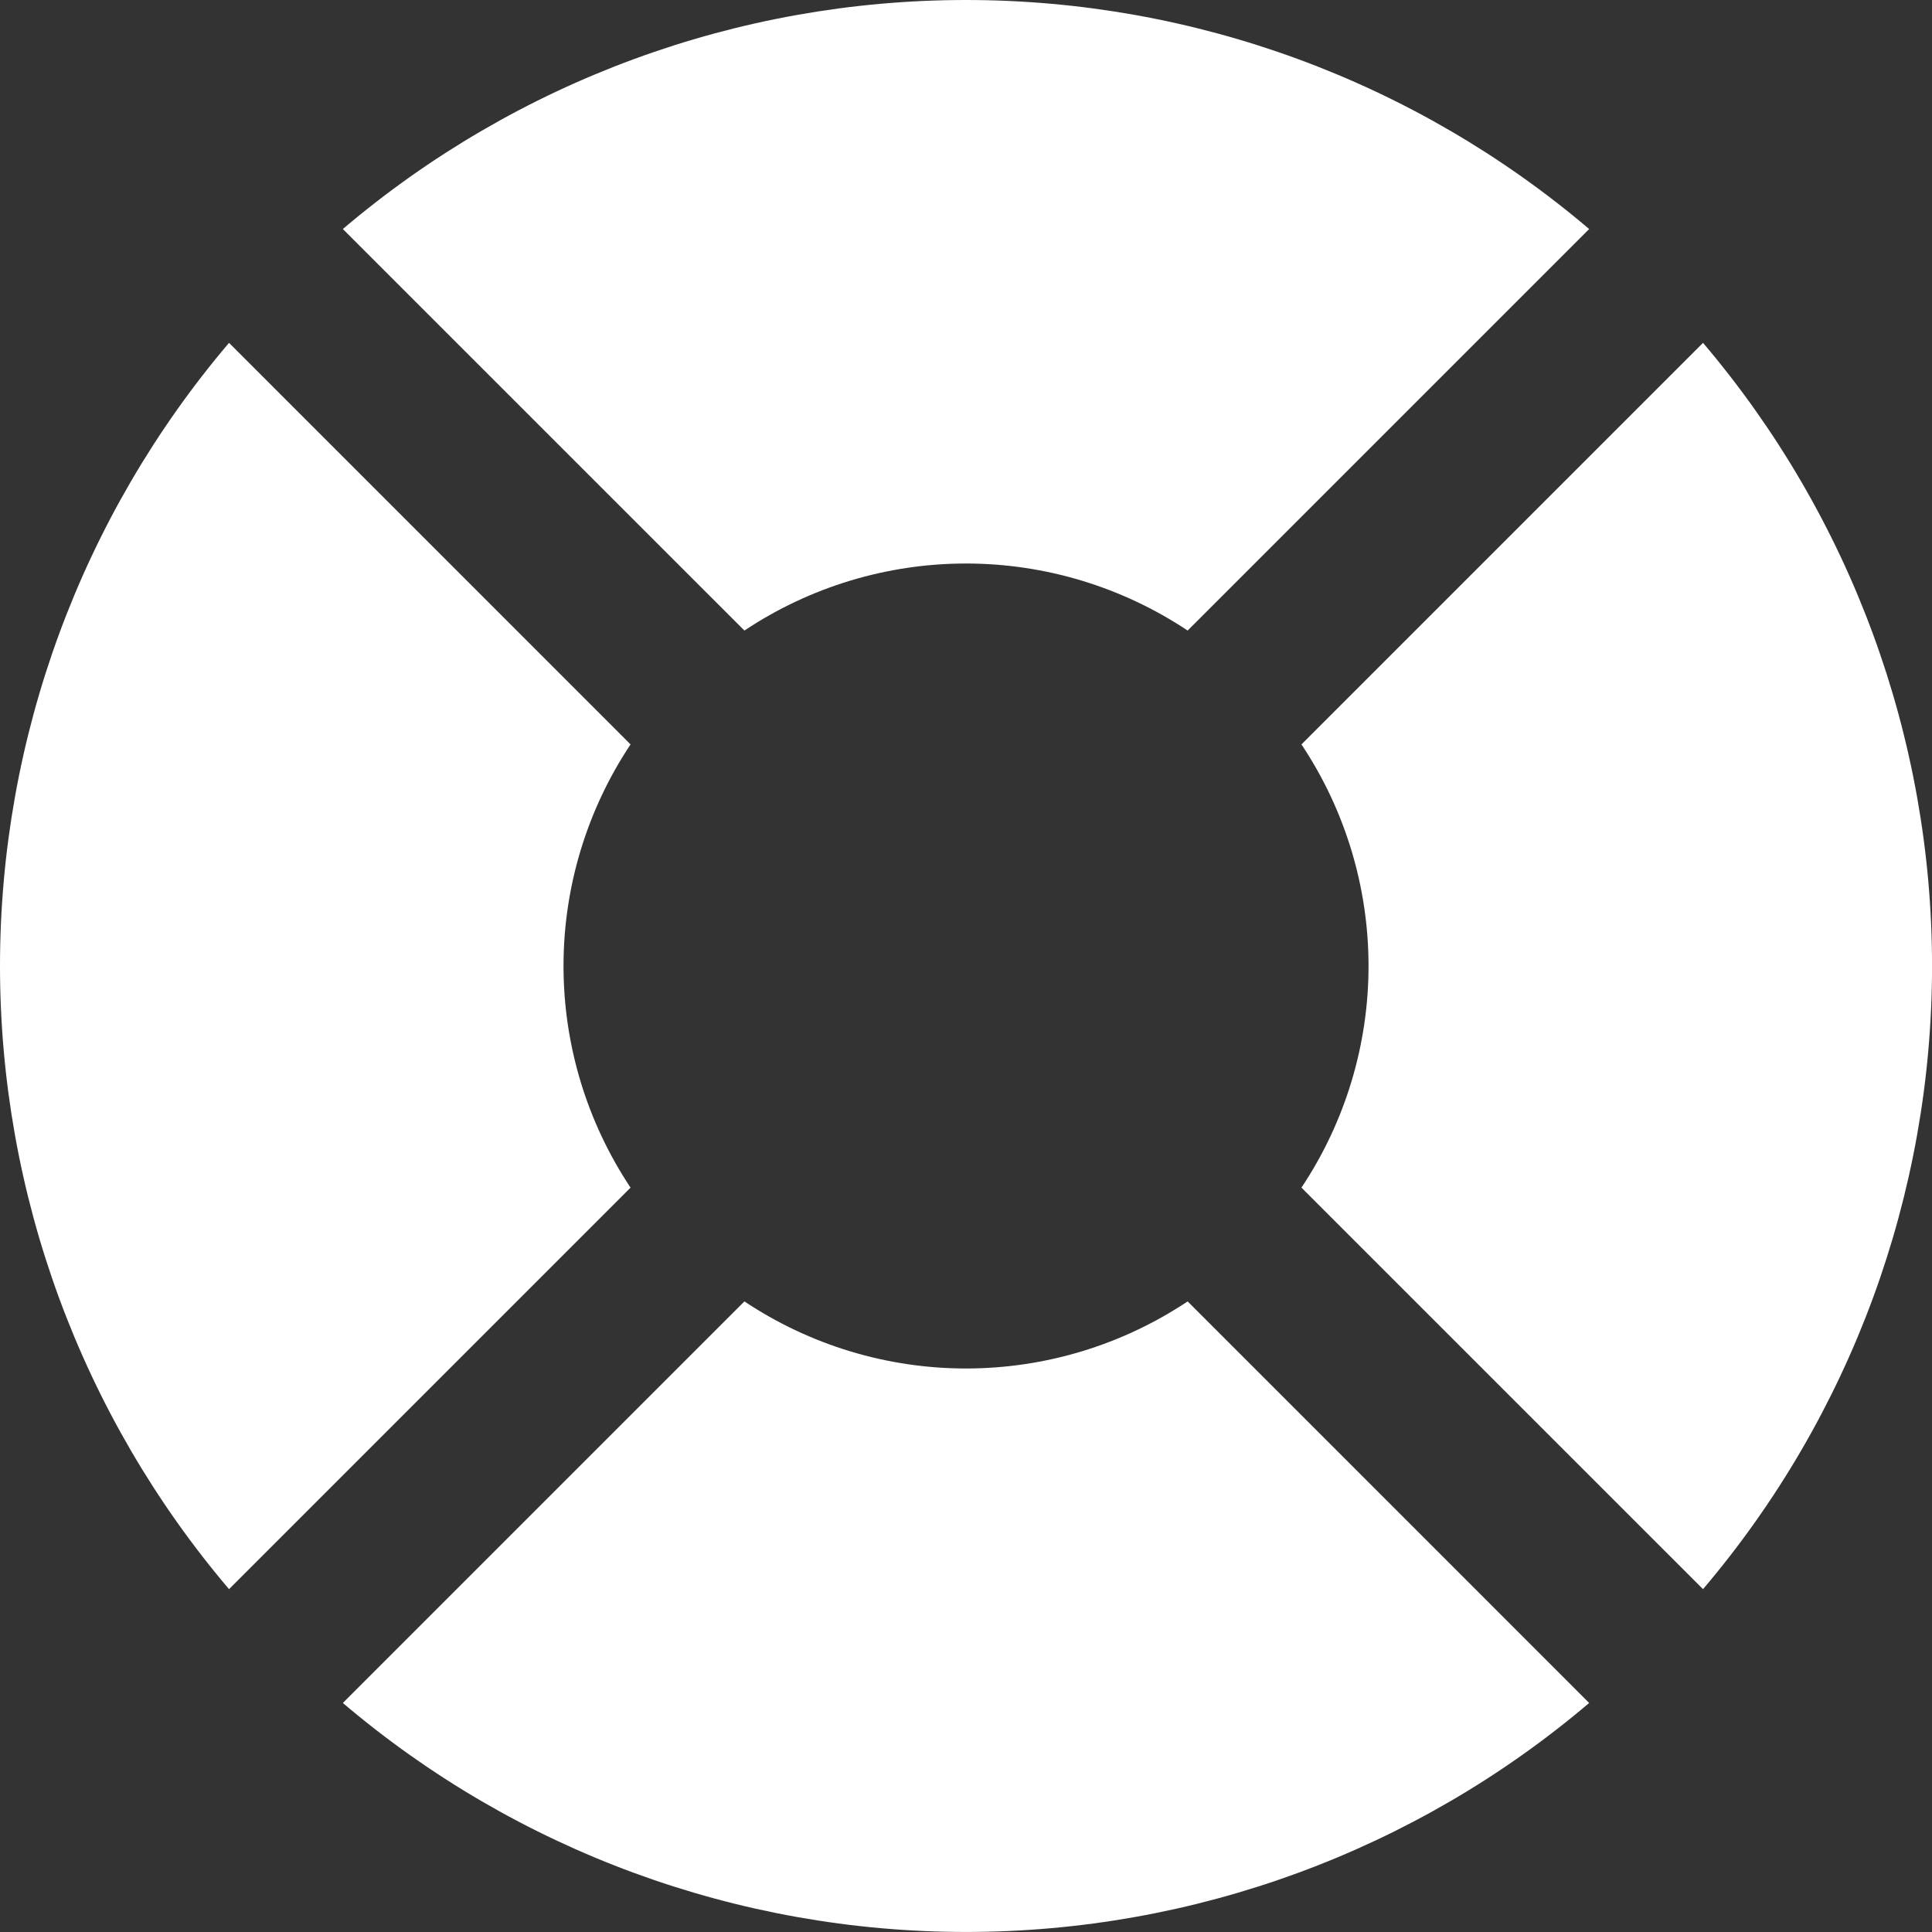<svg width="46" height="46" viewBox="0 0 46 46" fill="none" xmlns="http://www.w3.org/2000/svg">
<rect x="0" y="0" width="46" height="46" fill="#333333" stroke="none"/>
<path d="M13.417 23C13.417 21.122 13.973 19.287 15.013 17.724L5.453 8.163C1.933 12.305 0 17.564 0 23C0 28.436 1.933 33.695 5.453 37.837L15.013 28.277C13.973 26.714 13.417 24.878 13.417 23Z" fill="white"/>
<path d="M40.548 8.163L30.987 17.724C32.028 19.286 32.584 21.122 32.584 23C32.584 24.878 32.028 26.714 30.987 28.277L40.548 37.837C44.068 33.695 46.001 28.436 46.001 23C46.001 17.564 44.068 12.305 40.548 8.163Z" fill="white"/>
<path d="M23 32.583C21.122 32.583 19.287 32.027 17.724 30.986L8.163 40.547C12.305 44.067 17.564 45.999 23 45.999C28.436 45.999 33.695 44.067 37.837 40.547L28.277 30.986C26.714 32.027 24.878 32.583 23 32.583Z" fill="white"/>
<path d="M23 13.417C24.878 13.417 26.714 13.973 28.277 15.013L37.837 5.453C33.695 1.933 28.436 0 23 0C17.564 0 12.305 1.933 8.163 5.453L17.724 15.013C19.287 13.973 21.122 13.417 23 13.417Z" fill="white"/>
</svg>
